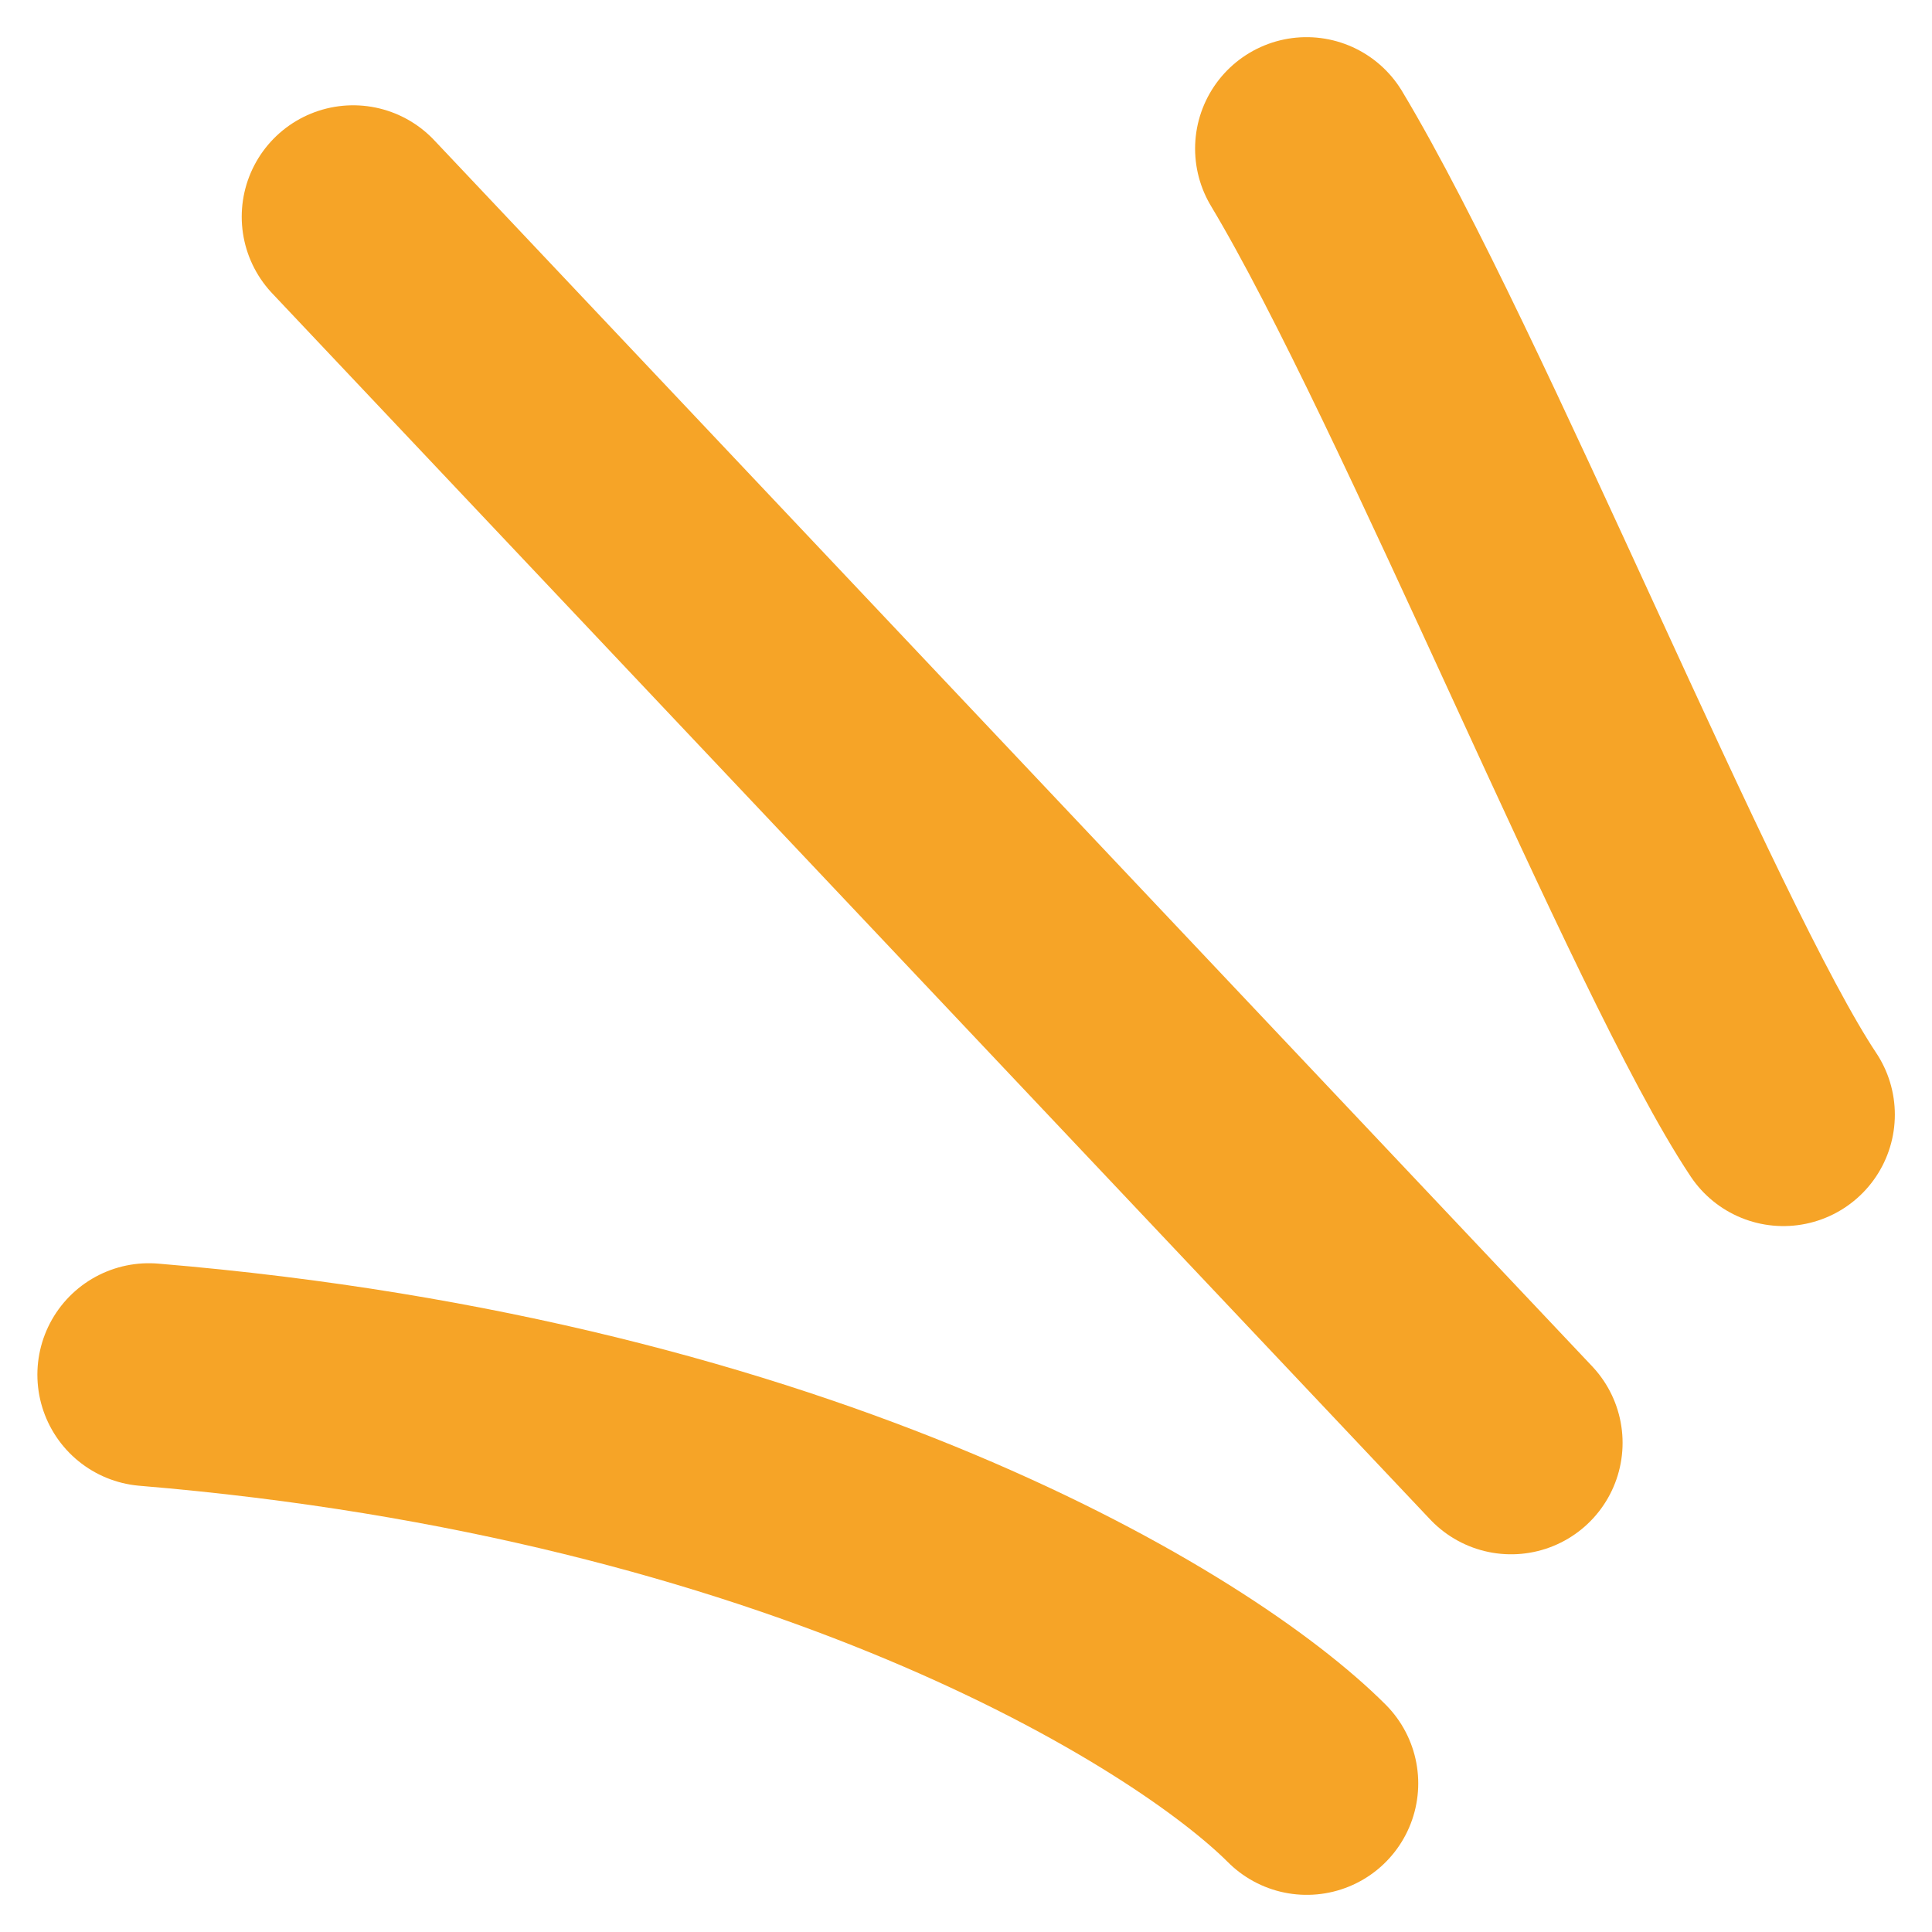 <svg xmlns="http://www.w3.org/2000/svg" width="26" height="26" viewBox="0 0 26 26" fill="none"><path d="M24 15C22.533 12.8 19.417 5.056 17.583 2" stroke="#F6A427" stroke-width="3" stroke-linecap="round"></path><path d="M20.336 19.417L4.753 2.917" stroke="#F6A427" stroke-width="3" stroke-linecap="round"></path><path d="M17.586 24C16.058 22.472 10.803 19.233 2.003 18.5" stroke="#F6A427" stroke-width="3" stroke-linecap="round"></path></svg>